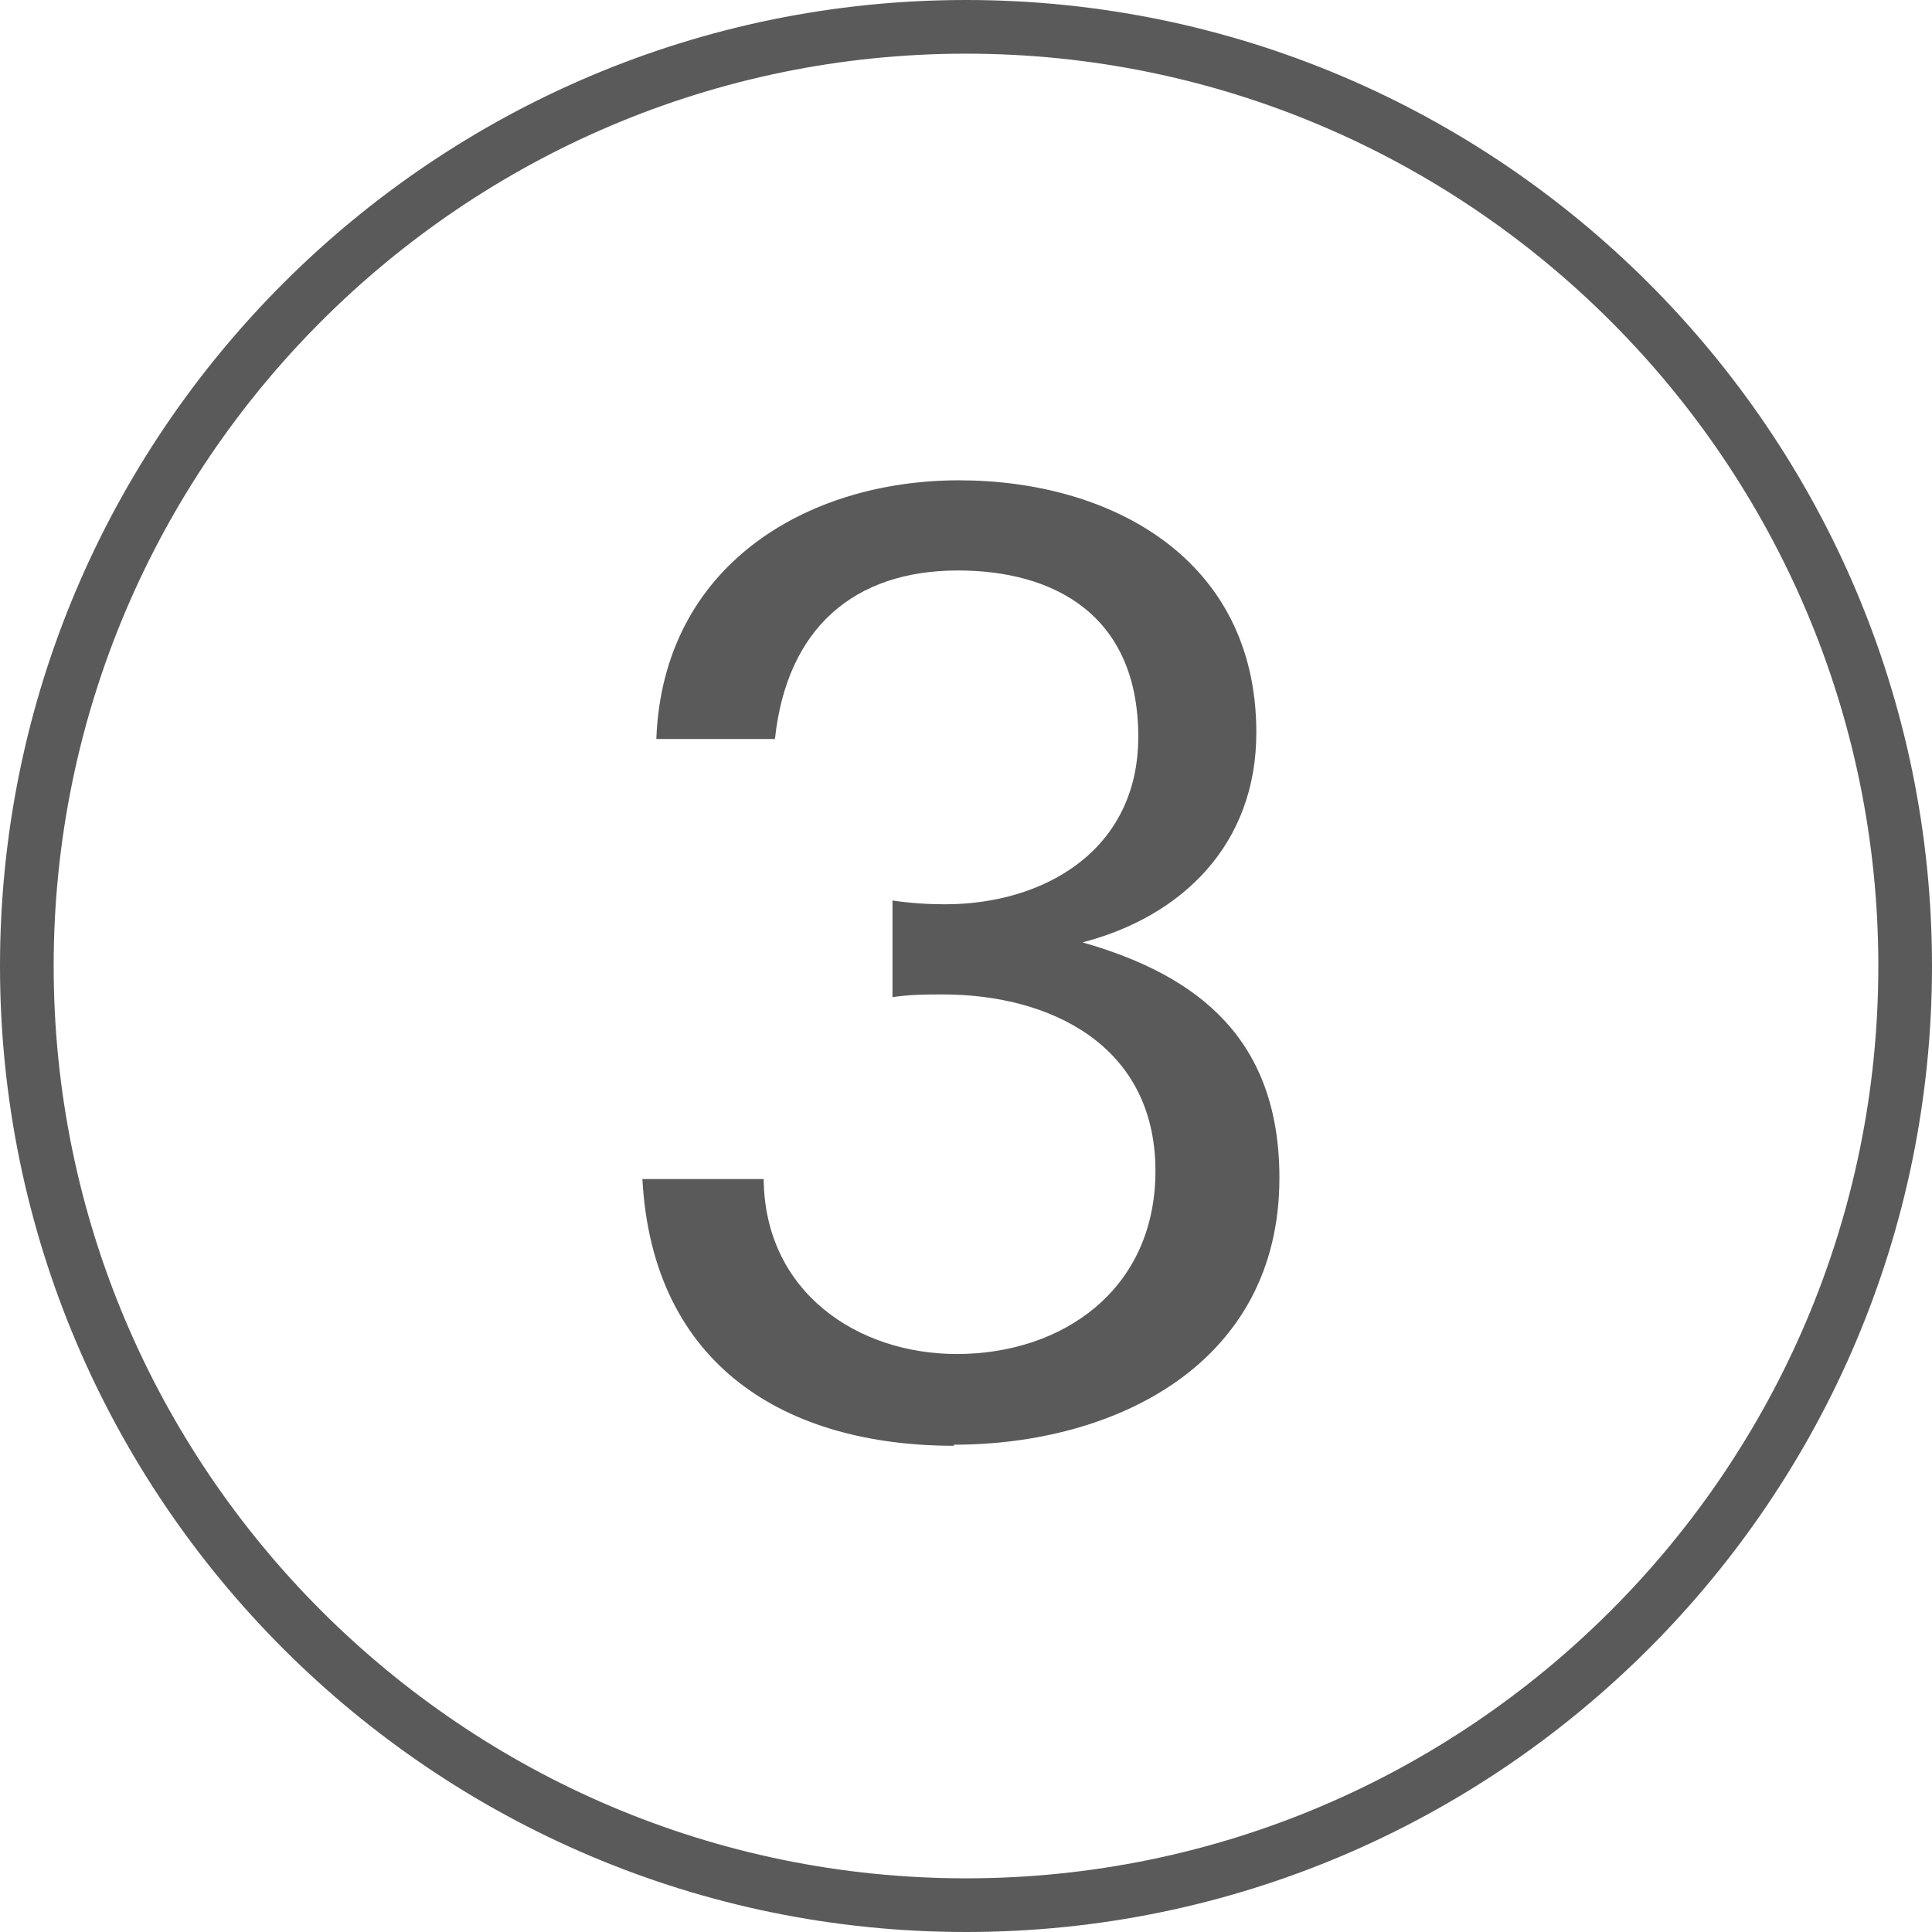 <svg width="36" height="36" viewBox="0 0 36 36" fill="none" xmlns="http://www.w3.org/2000/svg">
<g clip-path="url(#clip0_3174_60325)">
<path d="M18 36C8.08 36 0 27.93 0 18C0 8.07 8.08 0 18 0C27.92 0 36 8.07 36 18C36 27.93 27.92 36 18 36ZM18 1C8.63 1 1 8.63 1 18C1 27.37 8.63 35 18 35C27.37 35 35 27.37 35 18C35 8.63 27.37 1 18 1Z" fill="#5A5A5A"/>
<path d="M17.78 26.94C14.64 26.94 12.16 25.45 11.97 21.97H14.23C14.25 24.08 15.98 25.23 17.83 25.23C19.8 25.23 21.53 24.03 21.53 21.82C21.53 19.47 19.56 18.53 17.57 18.53C17.26 18.53 16.97 18.53 16.63 18.58V16.78C16.97 16.83 17.3 16.85 17.61 16.85C19.46 16.85 21.21 15.84 21.21 13.73C21.21 11.45 19.63 10.63 17.85 10.63C15.91 10.63 14.66 11.71 14.44 13.77H12.23C12.35 10.53 15.04 8.95 17.87 8.95C20.7 8.95 23.41 10.41 23.41 13.65C23.41 15.74 22.02 17.08 20.17 17.56C22.35 18.18 23.84 19.38 23.84 21.95C23.84 25.41 20.79 26.92 17.77 26.92L17.78 26.94Z" fill="#5A5A5A"/>
</g>
<defs>
<clipPath id="clip0_3174_60325">
<rect width="36" height="36" fill="white"/>
</clipPath>
</defs>
</svg>
